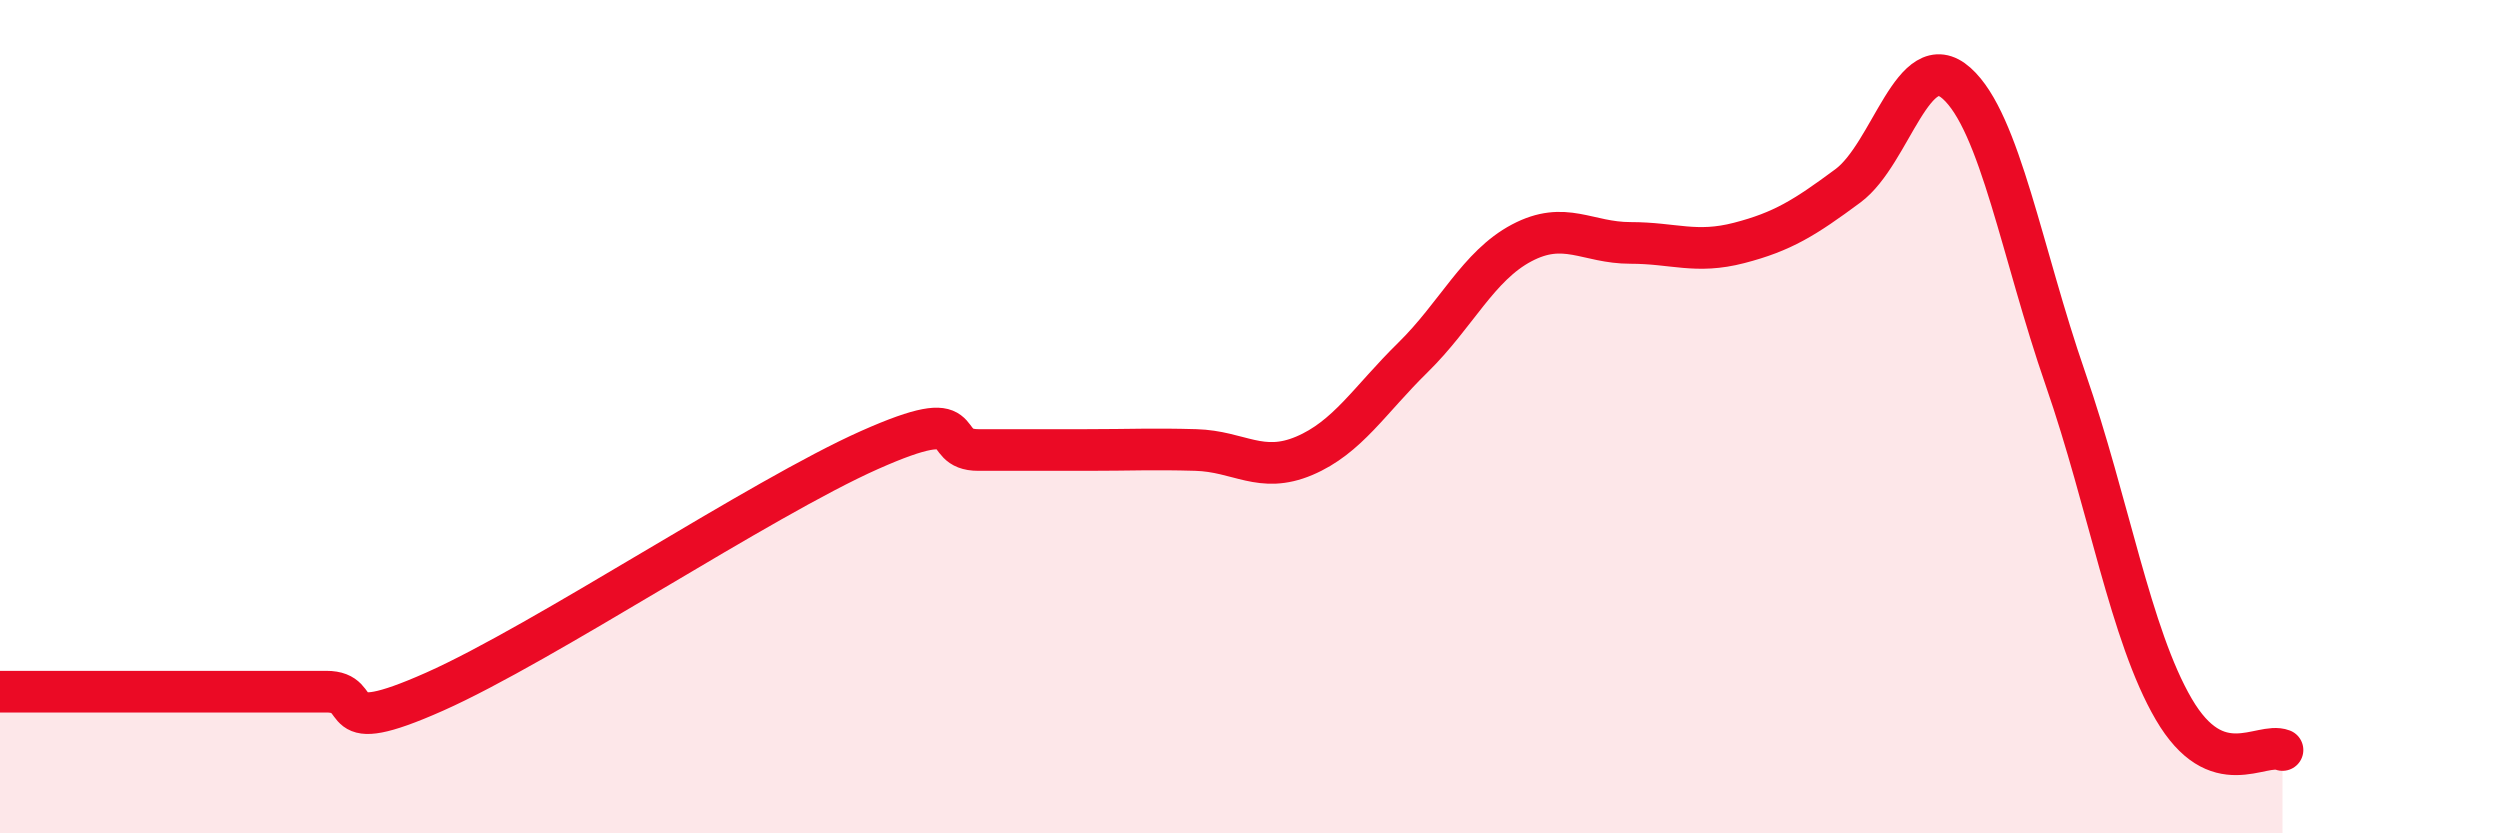 
    <svg width="60" height="20" viewBox="0 0 60 20" xmlns="http://www.w3.org/2000/svg">
      <path
        d="M 0,16.6 C 0.52,16.6 1.57,16.6 2.61,16.6 C 3.65,16.6 4.18,16.6 5.22,16.6 C 6.26,16.6 6.79,16.6 7.83,16.6 C 8.87,16.6 7.82,17.76 10.43,16.6 C 13.04,15.44 18.26,11.96 20.87,10.8 C 23.48,9.64 22.44,10.8 23.48,10.8 C 24.52,10.8 25.05,10.8 26.09,10.8 C 27.13,10.8 27.66,10.77 28.7,10.8 C 29.74,10.83 30.26,11.38 31.3,10.94 C 32.34,10.5 32.87,9.6 33.91,8.58 C 34.95,7.56 35.48,6.38 36.52,5.83 C 37.56,5.28 38.09,5.83 39.13,5.83 C 40.17,5.83 40.7,6.1 41.74,5.83 C 42.78,5.56 43.31,5.23 44.35,4.46 C 45.39,3.69 45.92,1.07 46.96,2 C 48,2.93 48.53,6.09 49.57,9.09 C 50.61,12.09 51.13,15.24 52.17,17.02 C 53.21,18.8 54.26,17.8 54.78,18L54.78 20L0 20Z"
        fill="#EB0A25"
        opacity="0.1"
        stroke-linecap="round"
        stroke-linejoin="round"
      />
      <path
        d="M 0,16.6 C 0.52,16.6 1.57,16.6 2.61,16.6 C 3.65,16.6 4.18,16.6 5.22,16.6 C 6.26,16.6 6.79,16.6 7.83,16.6 C 8.87,16.6 7.82,17.76 10.43,16.6 C 13.04,15.44 18.26,11.96 20.87,10.8 C 23.48,9.64 22.44,10.8 23.48,10.8 C 24.52,10.8 25.05,10.8 26.09,10.8 C 27.13,10.8 27.66,10.77 28.7,10.8 C 29.74,10.83 30.26,11.38 31.3,10.94 C 32.34,10.5 32.87,9.6 33.91,8.58 C 34.95,7.56 35.48,6.38 36.52,5.83 C 37.56,5.28 38.09,5.83 39.13,5.83 C 40.17,5.83 40.7,6.1 41.74,5.83 C 42.78,5.56 43.31,5.23 44.35,4.46 C 45.39,3.69 45.92,1.07 46.96,2 C 48,2.93 48.53,6.09 49.57,9.09 C 50.61,12.09 51.13,15.24 52.17,17.02 C 53.21,18.8 54.26,17.8 54.78,18"
        stroke="#EB0A25"
        stroke-width="1"
        fill="none"
        stroke-linecap="round"
        stroke-linejoin="round"
      />
    </svg>
  